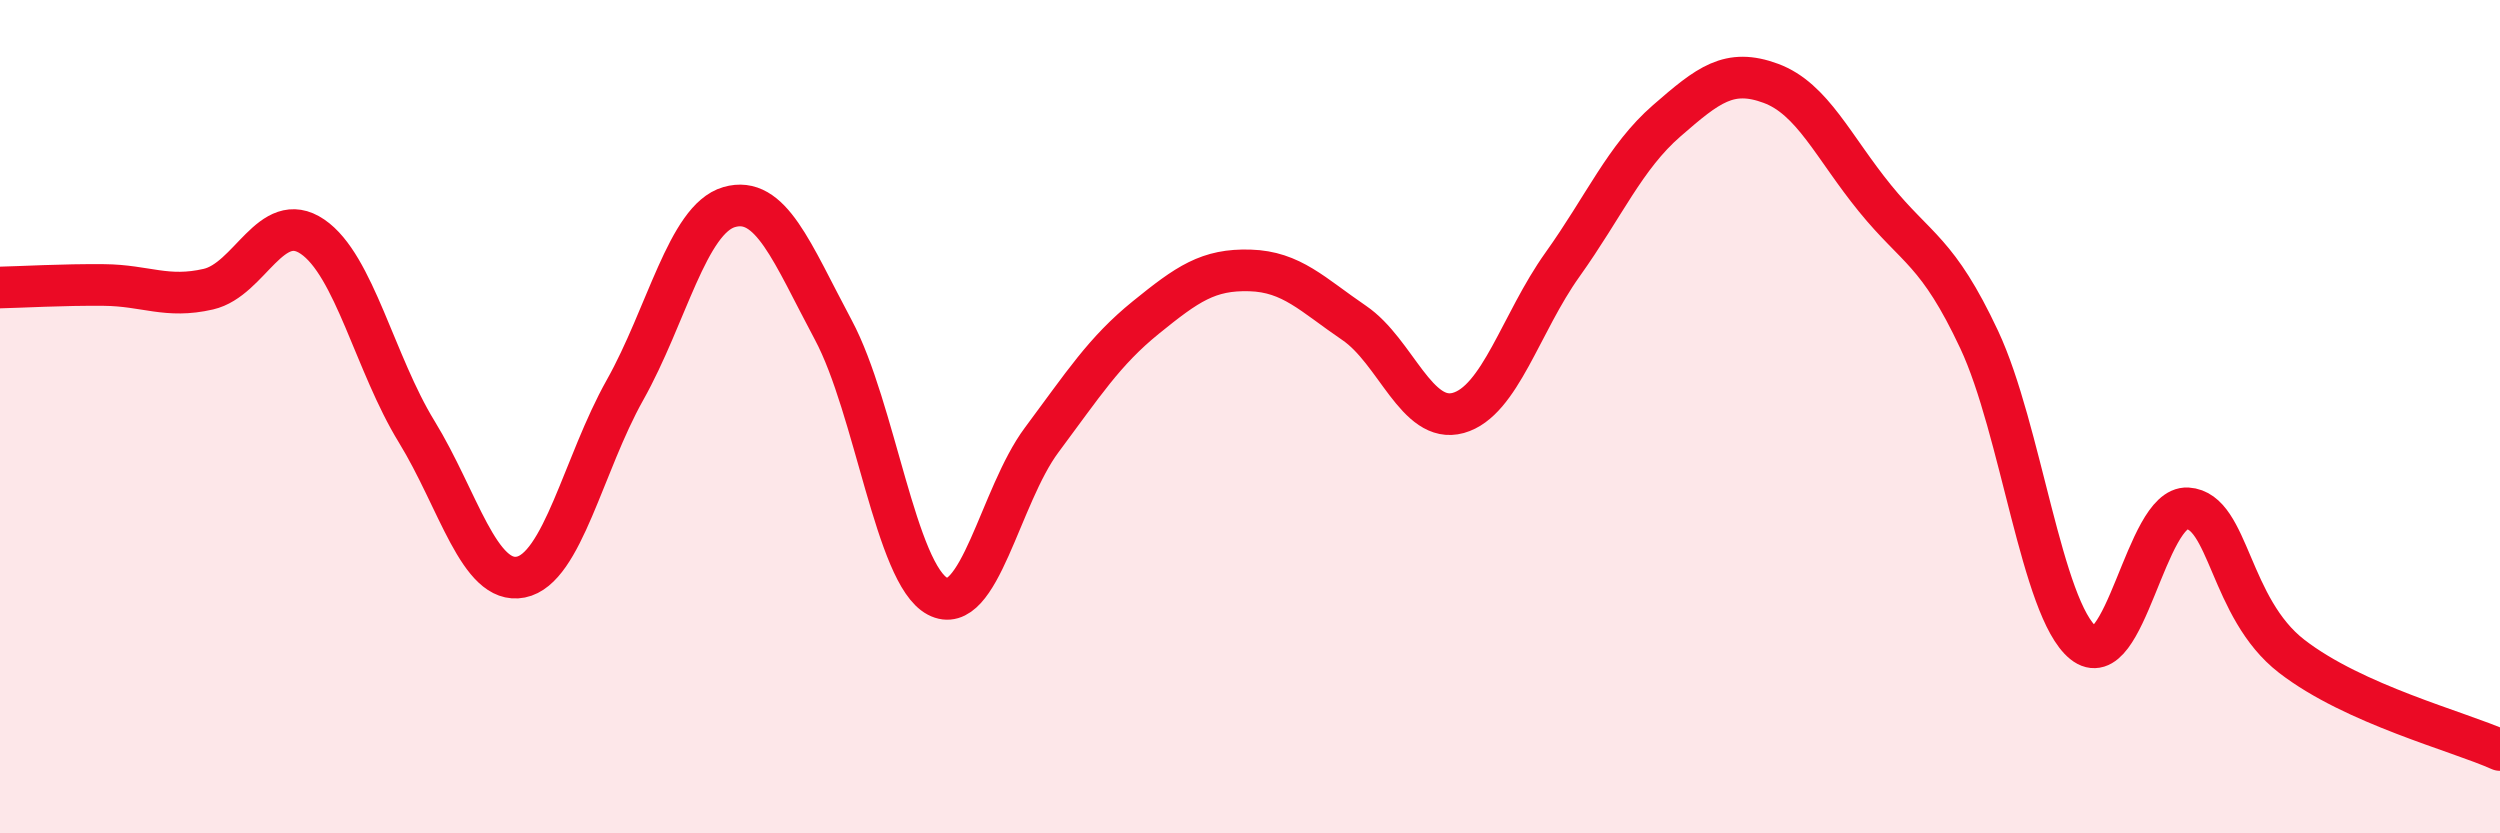 
    <svg width="60" height="20" viewBox="0 0 60 20" xmlns="http://www.w3.org/2000/svg">
      <path
        d="M 0,6.9 C 0.5,6.89 1.5,6.83 2.5,6.84 C 3.5,6.85 4,7.17 5,6.94 C 6,6.71 6.5,5 7.5,5.68 C 8.5,6.36 9,8.73 10,10.36 C 11,11.99 11.5,14.05 12.5,13.85 C 13.5,13.65 14,11.14 15,9.36 C 16,7.58 16.5,5.26 17.5,4.97 C 18.5,4.68 19,6.05 20,7.92 C 21,9.79 21.5,13.78 22.5,14.31 C 23.5,14.84 24,11.9 25,10.56 C 26,9.22 26.5,8.43 27.5,7.62 C 28.5,6.81 29,6.46 30,6.49 C 31,6.52 31.5,7.07 32.5,7.75 C 33.5,8.43 34,10.19 35,9.91 C 36,9.63 36.5,7.75 37.5,6.35 C 38.5,4.95 39,3.77 40,2.9 C 41,2.03 41.5,1.63 42.5,2 C 43.5,2.37 44,3.53 45,4.76 C 46,5.99 46.5,6.02 47.5,8.15 C 48.5,10.28 49,14.62 50,15.43 C 51,16.24 51.5,12.14 52.5,12.2 C 53.5,12.26 53.5,14.59 55,15.75 C 56.5,16.91 59,17.55 60,18L60 20L0 20Z"
        fill="#EB0A25"
        opacity="0.1"
        stroke-linecap="round"
        stroke-linejoin="round"
      />
      <path
        d="M 0,6.9 C 0.5,6.89 1.5,6.83 2.5,6.84 C 3.5,6.85 4,7.17 5,6.94 C 6,6.71 6.5,5 7.5,5.68 C 8.5,6.36 9,8.73 10,10.36 C 11,11.99 11.5,14.05 12.5,13.85 C 13.5,13.65 14,11.14 15,9.36 C 16,7.58 16.5,5.26 17.5,4.97 C 18.5,4.68 19,6.05 20,7.92 C 21,9.79 21.5,13.78 22.5,14.31 C 23.5,14.84 24,11.9 25,10.56 C 26,9.22 26.5,8.43 27.5,7.62 C 28.5,6.81 29,6.46 30,6.49 C 31,6.52 31.5,7.07 32.5,7.75 C 33.5,8.43 34,10.19 35,9.91 C 36,9.63 36.5,7.75 37.5,6.35 C 38.5,4.95 39,3.77 40,2.9 C 41,2.03 41.5,1.63 42.5,2 C 43.5,2.37 44,3.53 45,4.76 C 46,5.99 46.5,6.02 47.5,8.15 C 48.5,10.28 49,14.62 50,15.43 C 51,16.24 51.5,12.14 52.5,12.2 C 53.5,12.26 53.5,14.59 55,15.75 C 56.5,16.91 59,17.55 60,18"
        stroke="#EB0A25"
        stroke-width="1"
        fill="none"
        stroke-linecap="round"
        stroke-linejoin="round"
      />
    </svg>
  